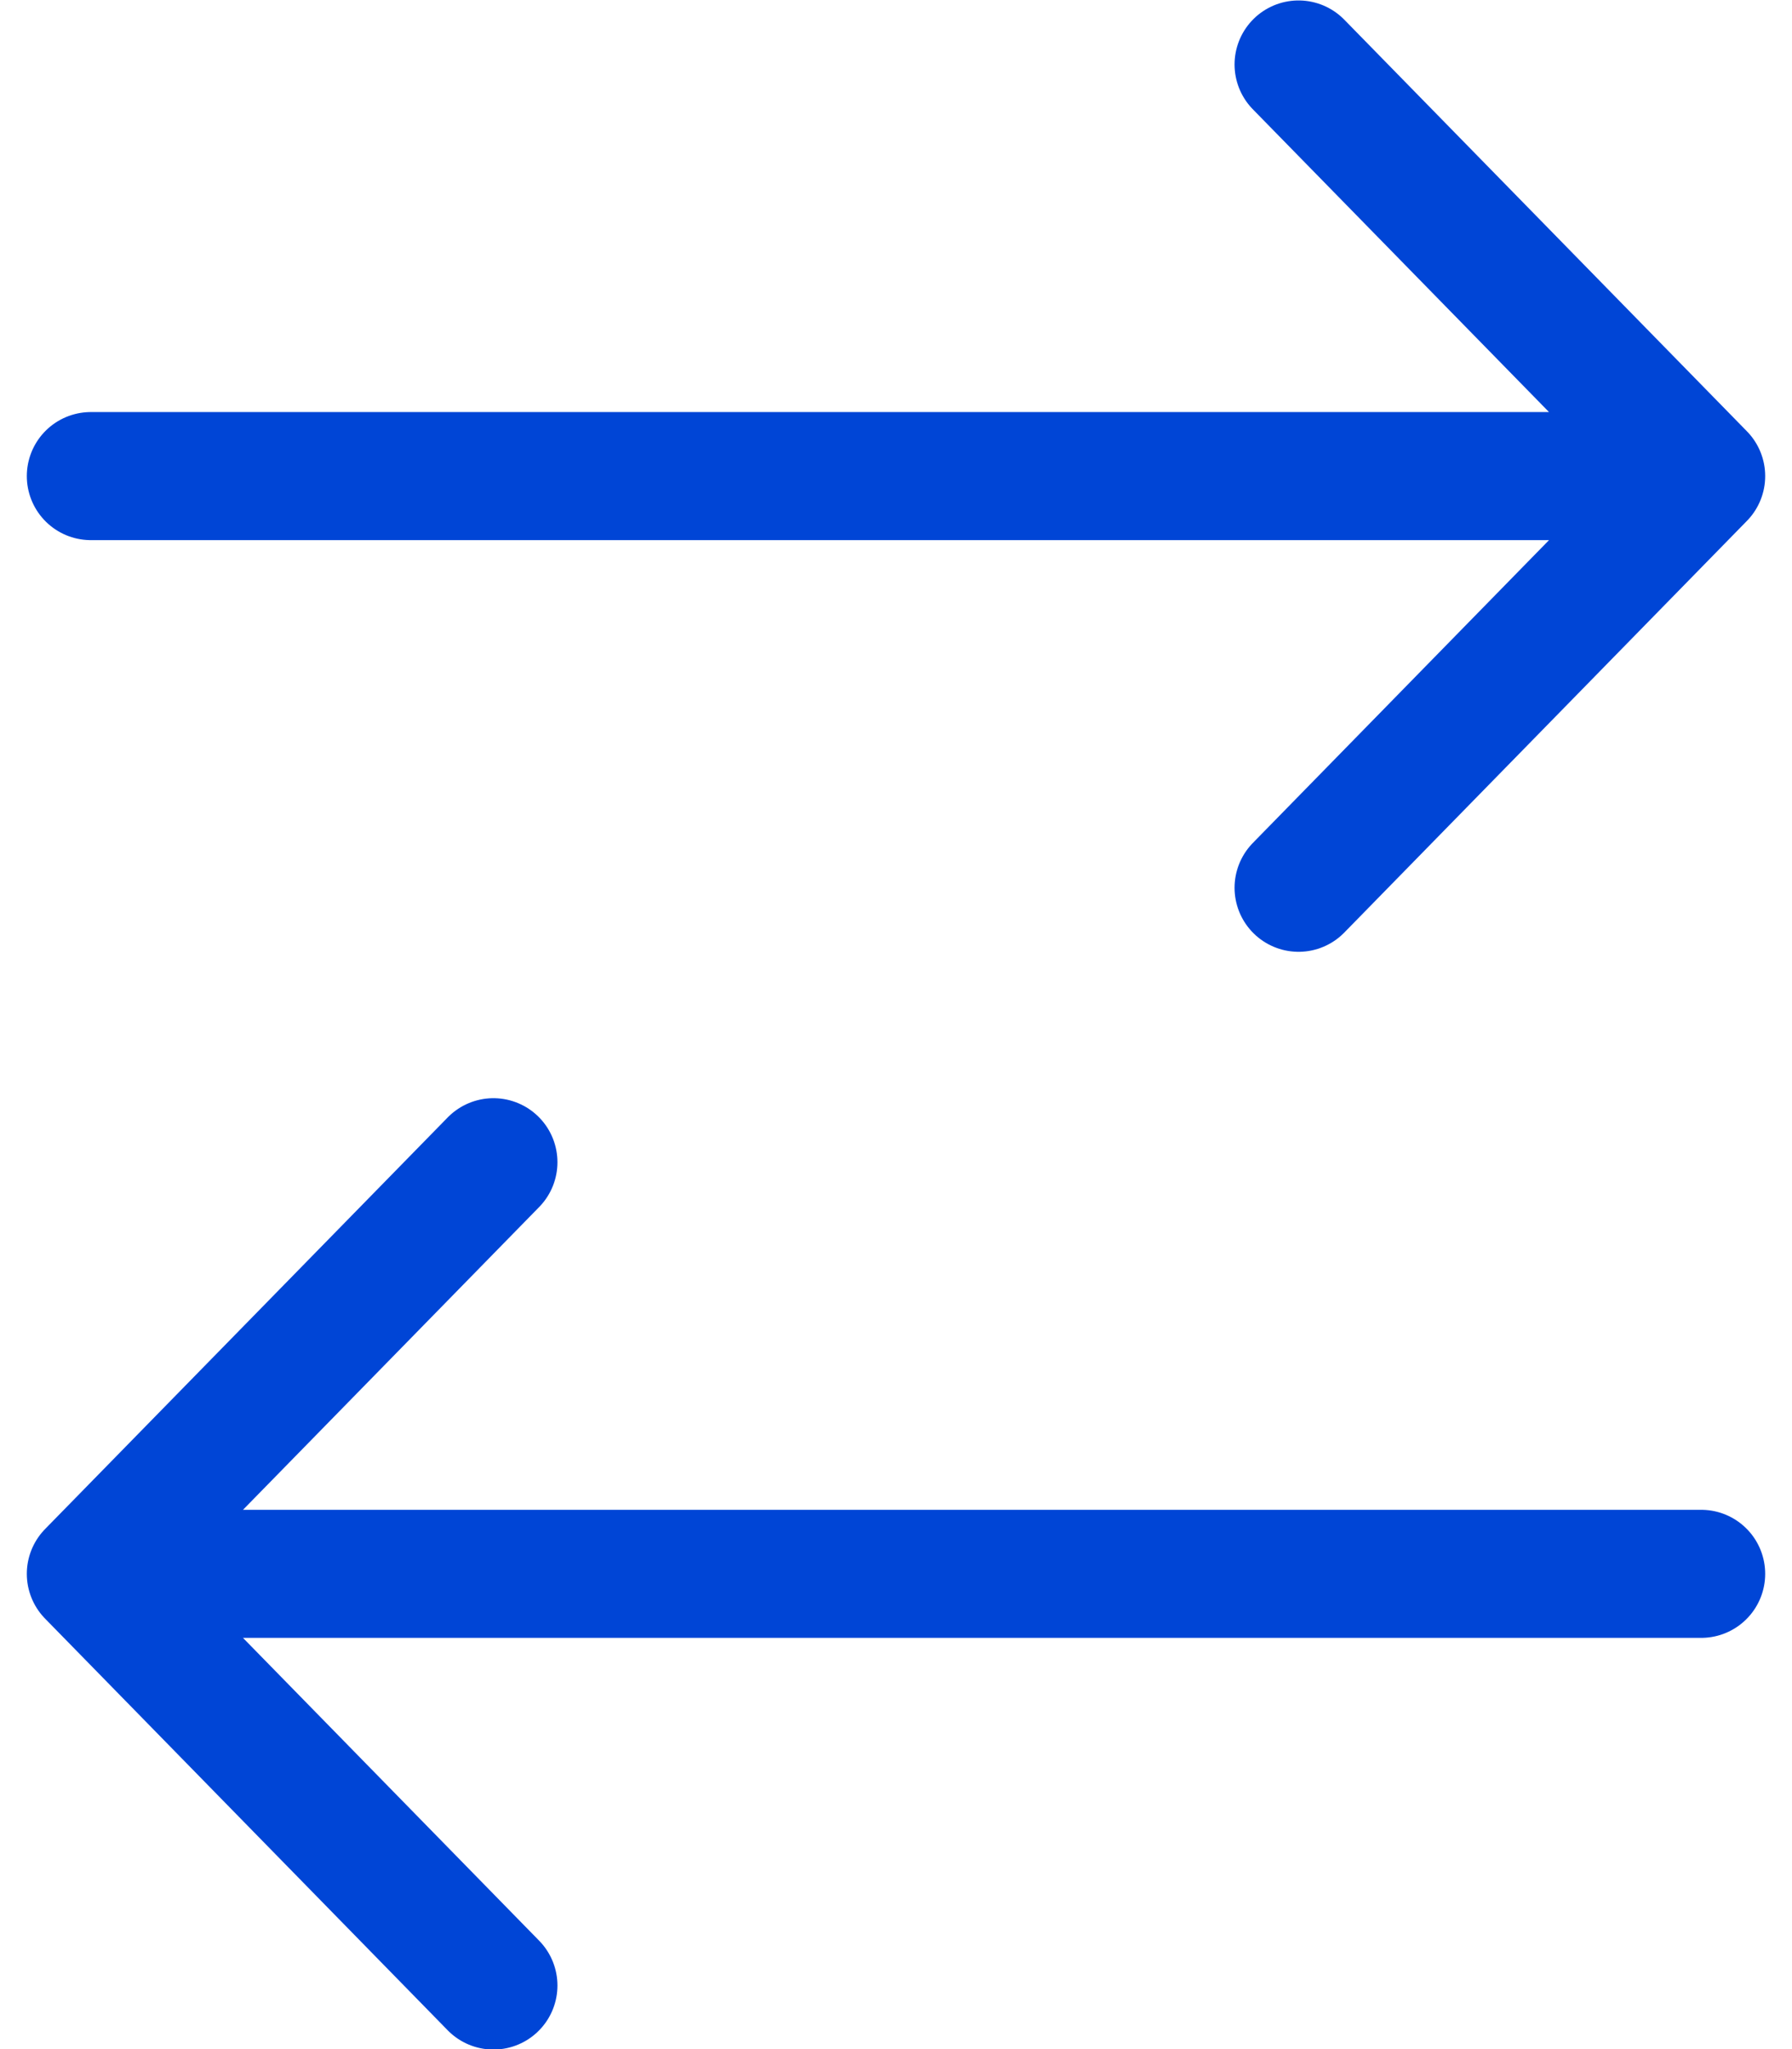 <svg width="28" height="32" viewBox="0 0 28 32" fill="none" xmlns="http://www.w3.org/2000/svg">
<path d="M1.419 7.435L26.581 7.435M26.581 7.435L20.29 1.007M26.581 7.435L20.29 13.864M26.581 24.578H1.419M1.419 24.578L7.71 18.15M1.419 24.578L7.71 31.007" stroke="#0045D6" stroke-width="2" stroke-linecap="round" stroke-linejoin="round"/>
</svg>
